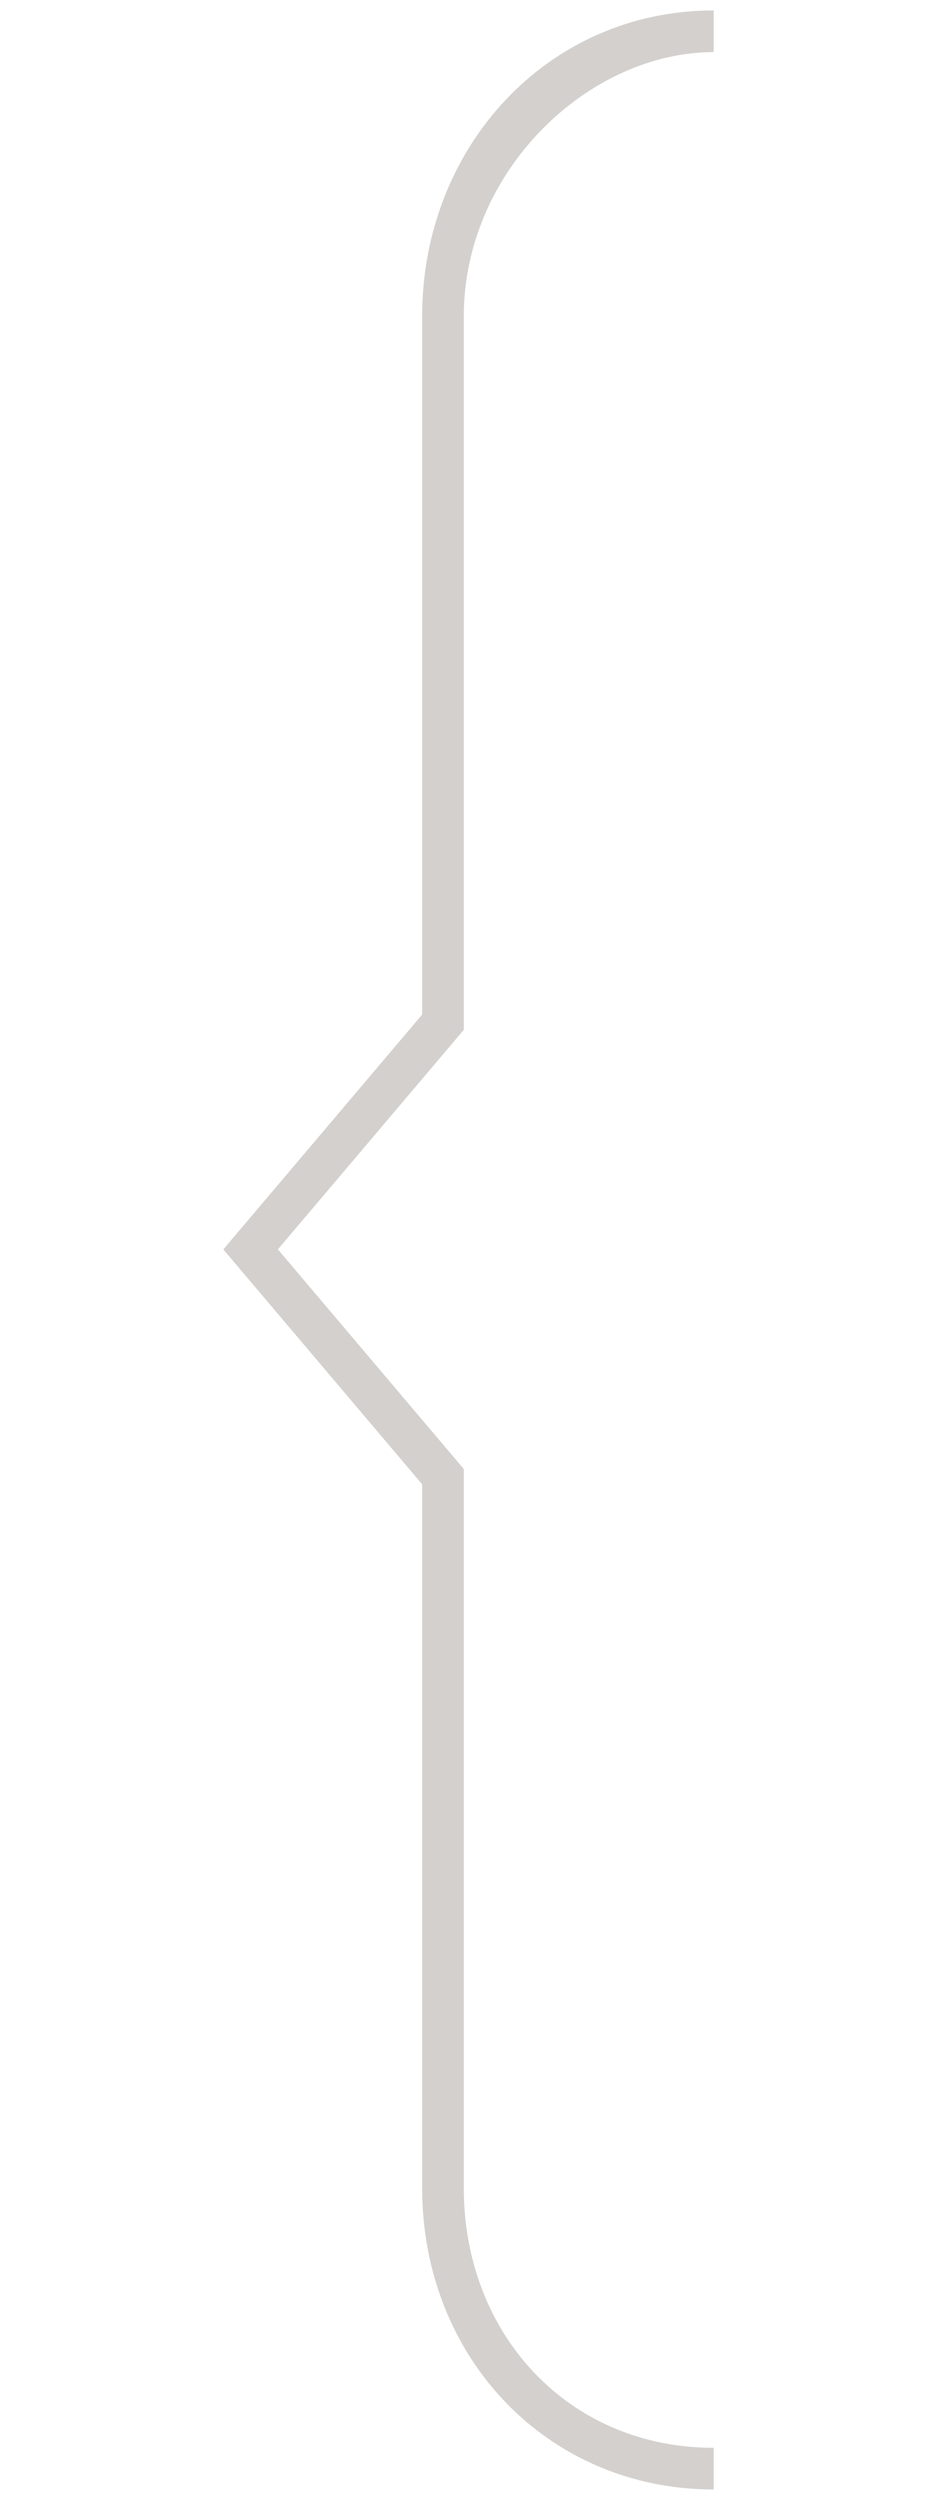 <?xml version="1.0" encoding="utf-8"?>
<!-- Generator: Adobe Illustrator 16.0.0, SVG Export Plug-In . SVG Version: 6.00 Build 0)  -->
<!DOCTYPE svg PUBLIC "-//W3C//DTD SVG 1.1//EN" "http://www.w3.org/Graphics/SVG/1.1/DTD/svg11.dtd">
<svg version="1.1" id="Layer_1" xmlns="http://www.w3.org/2000/svg" xmlns:xlink="http://www.w3.org/1999/xlink" x="0px" y="0px"
	 width="45px" height="120px" viewBox="0 0 45 120" enable-background="new 0 0 45 120" xml:space="preserve">
<g>
	<g>
		<path fill="#D3D0CD" d="M20.274,105.032V71.25l-9.549-11.275l9.549-11.273v-33.52c0-8.095,6-14.681,14-14.681v2
			c-6,0-12,5.689-12,12.681v34.252l-8.928,10.539l8.928,10.543v34.516c0,6.992,5,12.469,12,12.469v2
			C26.274,119.5,20.274,113.145,20.274,105.032z"/>
	</g>
</g>
</svg>
